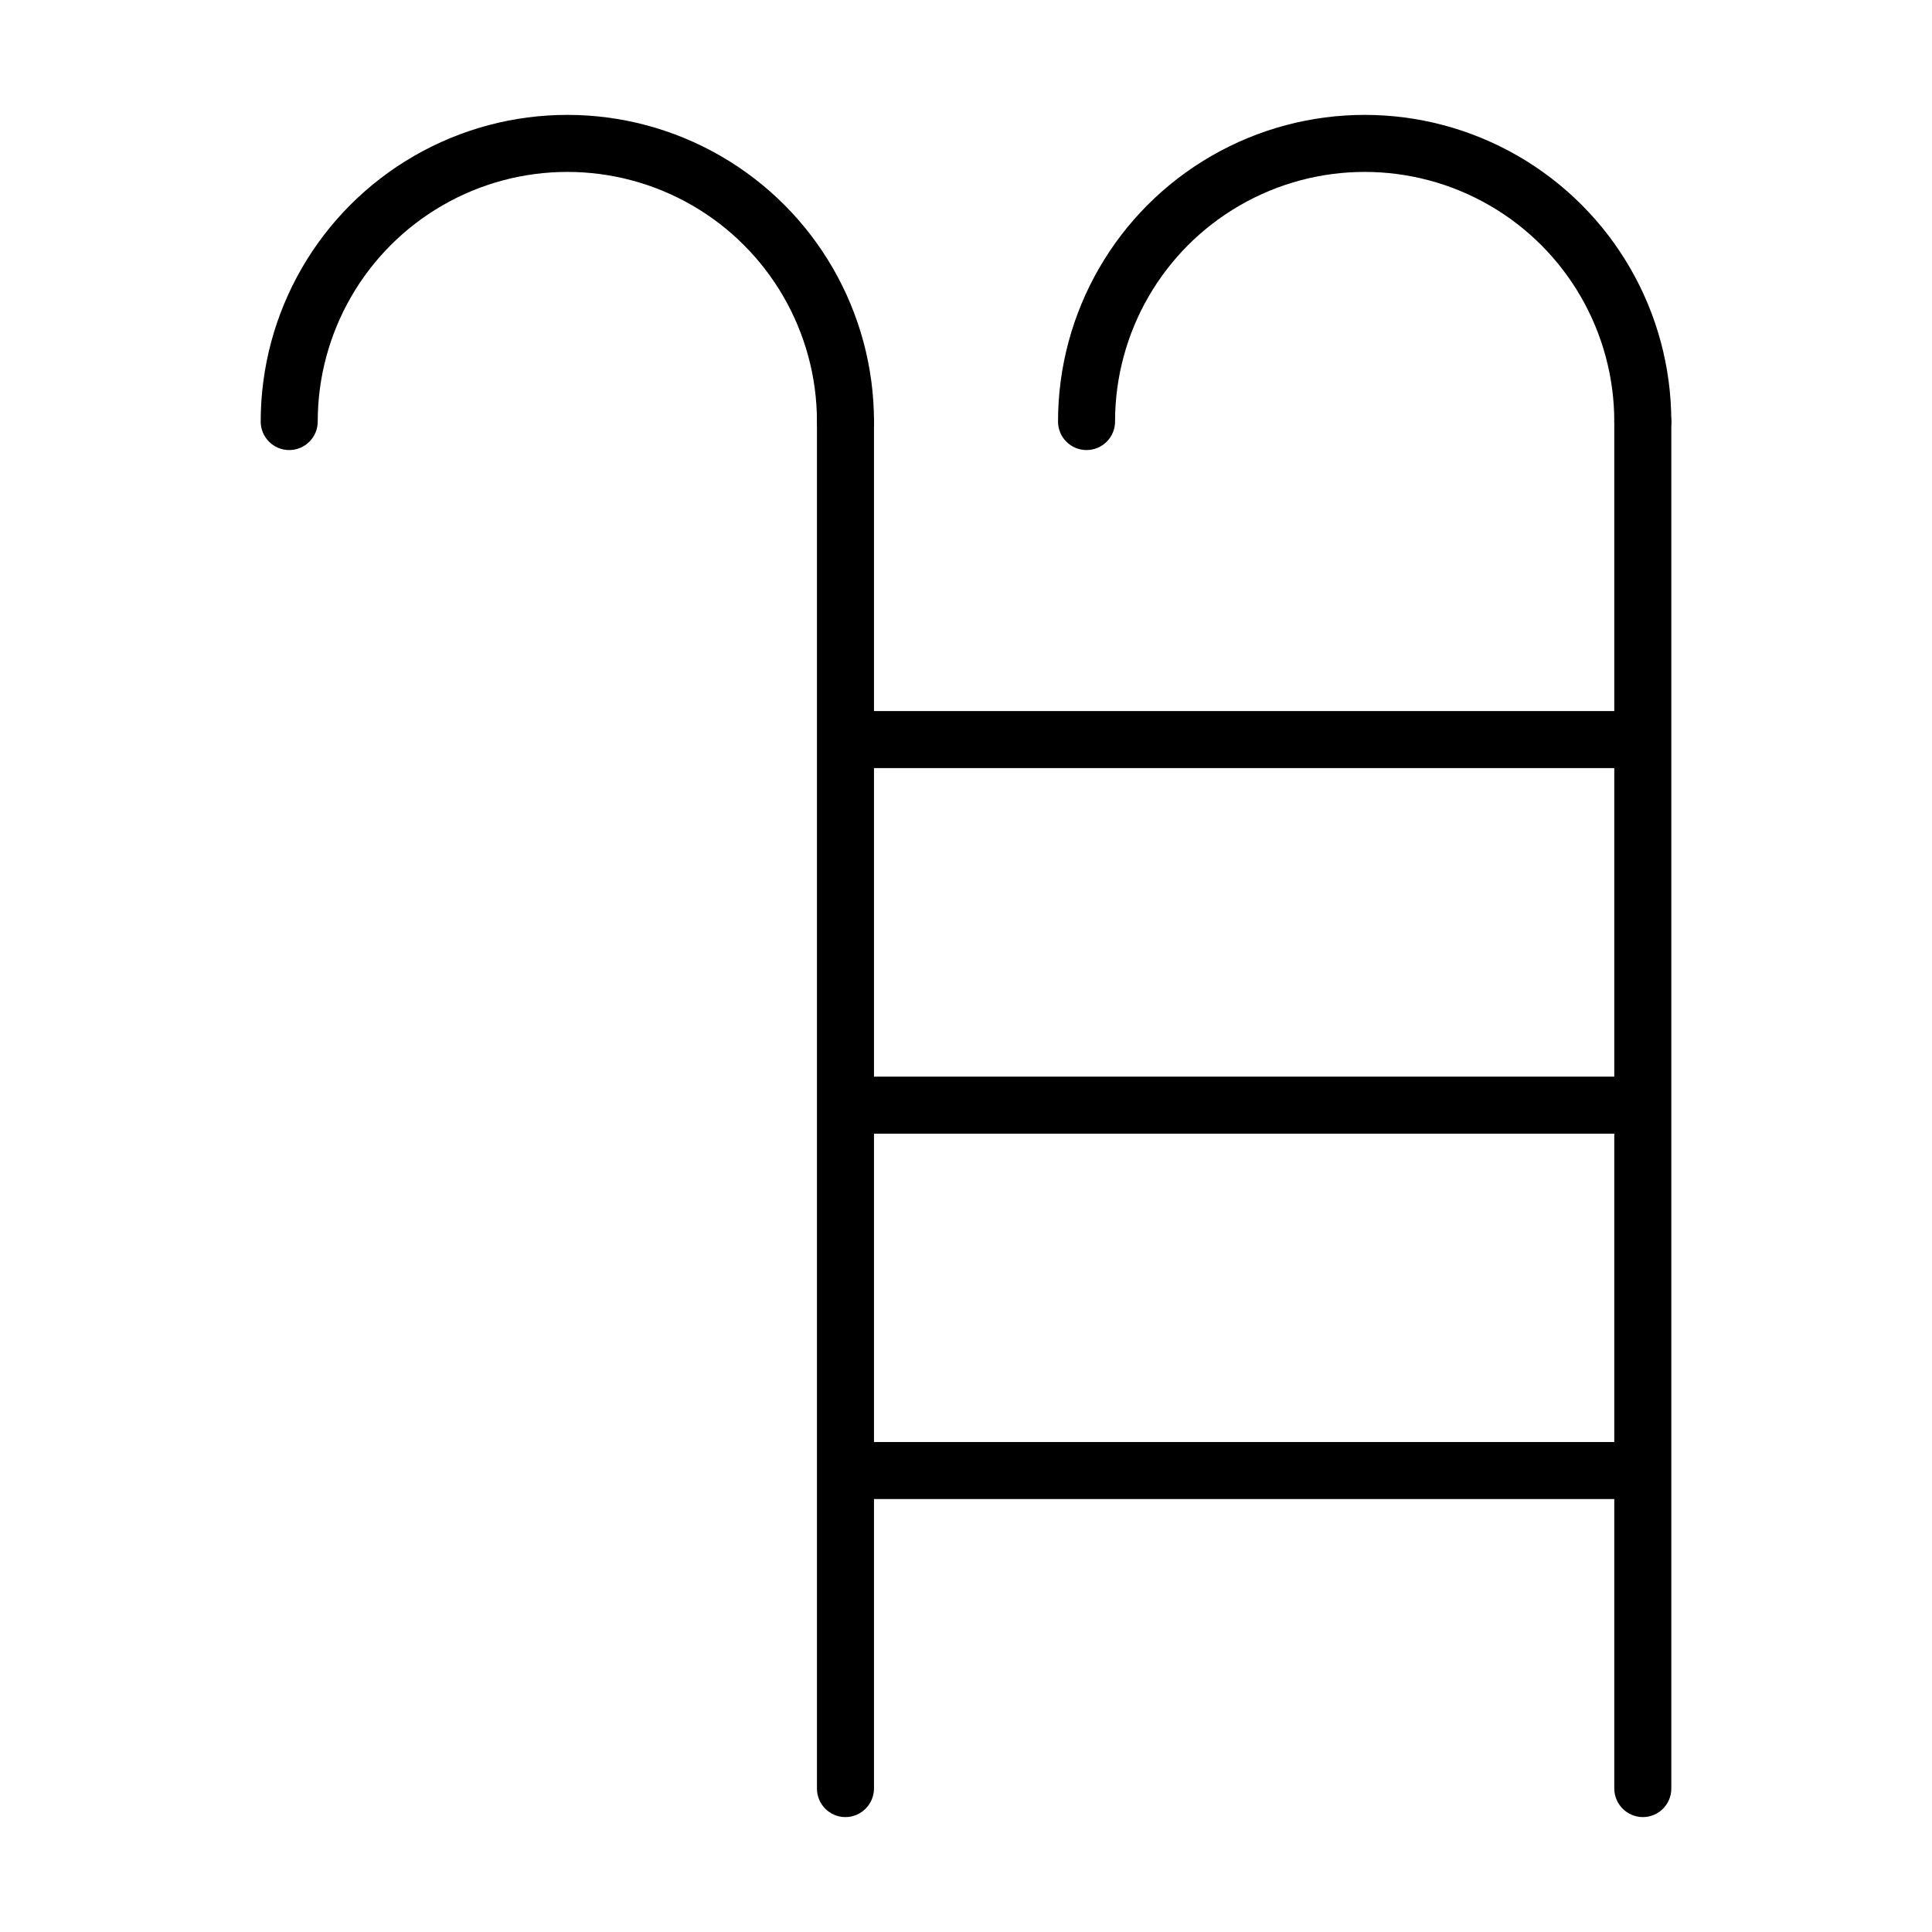 <?xml version="1.0" encoding="UTF-8"?>
<!-- Uploaded to: SVG Repo, www.svgrepo.com, Generator: SVG Repo Mixer Tools -->
<svg fill="#000000" width="800px" height="800px" version="1.1" viewBox="144 144 512 512" xmlns="http://www.w3.org/2000/svg">
 <g>
  <path d="m368.06 263.27c-4.176 0-7.559-3.383-7.559-7.559 0-23.633-12.609-45.473-33.074-57.289-20.469-11.816-45.684-11.816-66.152 0-20.465 11.816-33.074 33.656-33.074 57.289 0 4.176-3.383 7.559-7.559 7.559-4.172 0-7.555-3.383-7.555-7.559 0-29.031 15.488-55.859 40.633-70.375 25.141-14.52 56.121-14.52 81.262 0 25.145 14.516 40.633 41.344 40.633 70.375 0 4.176-3.383 7.559-7.555 7.559z"/>
  <path d="m368.06 625.55c-4.176 0-7.559-3.383-7.559-7.559v-362.29c0-4.172 3.383-7.559 7.559-7.559 4.172 0 7.555 3.387 7.555 7.559v362.29c-0.027 4.164-3.394 7.531-7.555 7.559z"/>
  <path d="m579.36 263.27c-4.176 0-7.559-3.383-7.559-7.559 0-23.633-12.609-45.473-33.074-57.289-20.469-11.816-45.684-11.816-66.148 0-20.469 11.816-33.078 33.656-33.078 57.289 0 4.176-3.383 7.559-7.555 7.559-4.176 0-7.559-3.383-7.559-7.559 0-29.031 15.488-55.859 40.633-70.375 25.145-14.52 56.121-14.52 81.266 0 25.141 14.516 40.629 41.344 40.629 70.375 0 4.176-3.383 7.559-7.555 7.559z"/>
  <path d="m579.36 625.55c-4.164-0.027-7.531-3.394-7.559-7.559v-362.29c0-4.172 3.383-7.559 7.559-7.559 4.172 0 7.555 3.387 7.555 7.559v362.29c0 4.176-3.383 7.559-7.555 7.559z"/>
  <path d="m368.06 332.44h211.35v15.113h-211.35z"/>
  <path d="m368.06 429.32h211.35v15.113h-211.35z"/>
  <path d="m368.06 526.15h211.35v15.113h-211.35z"/>
 </g>
</svg>